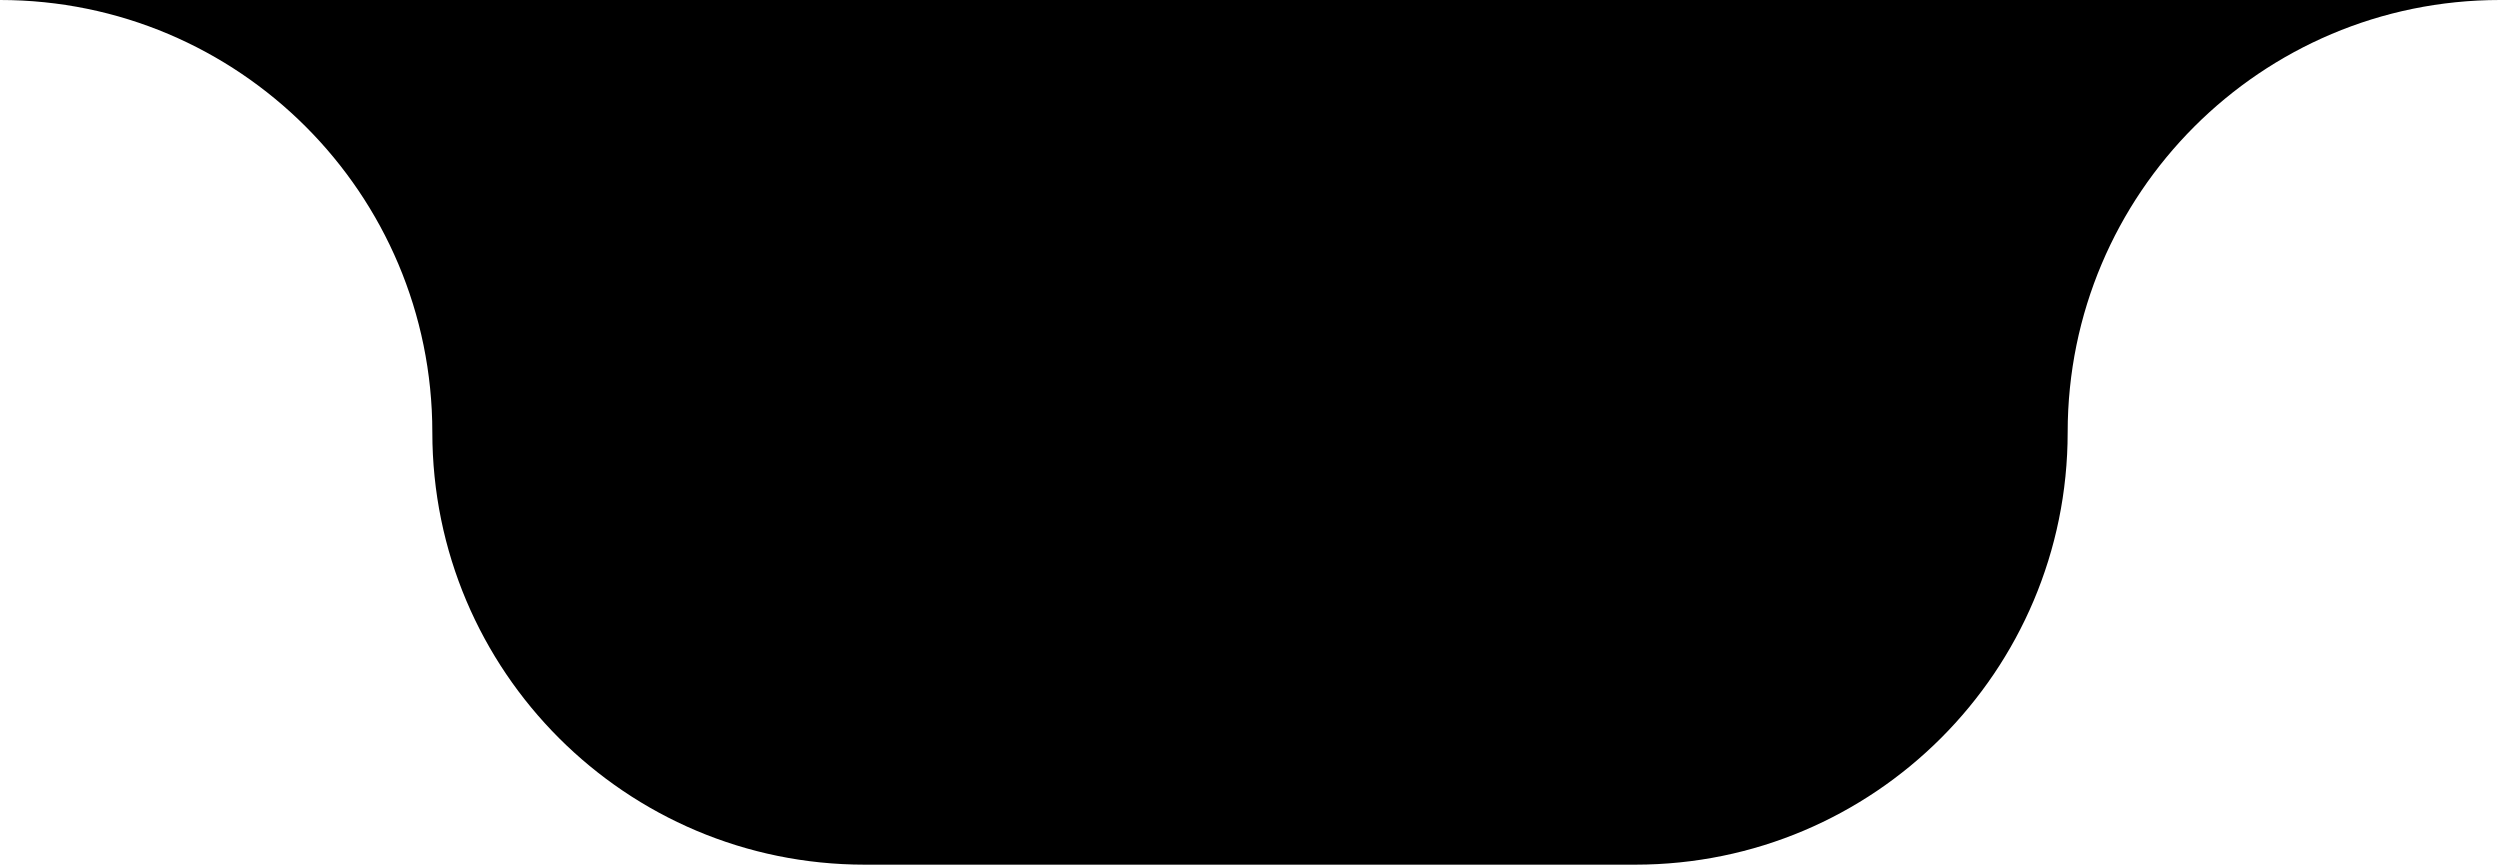 <svg width="133" height="46" viewBox="0 0 133 46" fill="none" xmlns="http://www.w3.org/2000/svg">
<path d="M87 46H46C33.297 46 23 35.703 23 23C23 10.297 12.703 0 0 0H133C120.297 0 110 10.297 110 23C110 35.703 99.703 46 87 46Z" fill="#000"/>
</svg>

